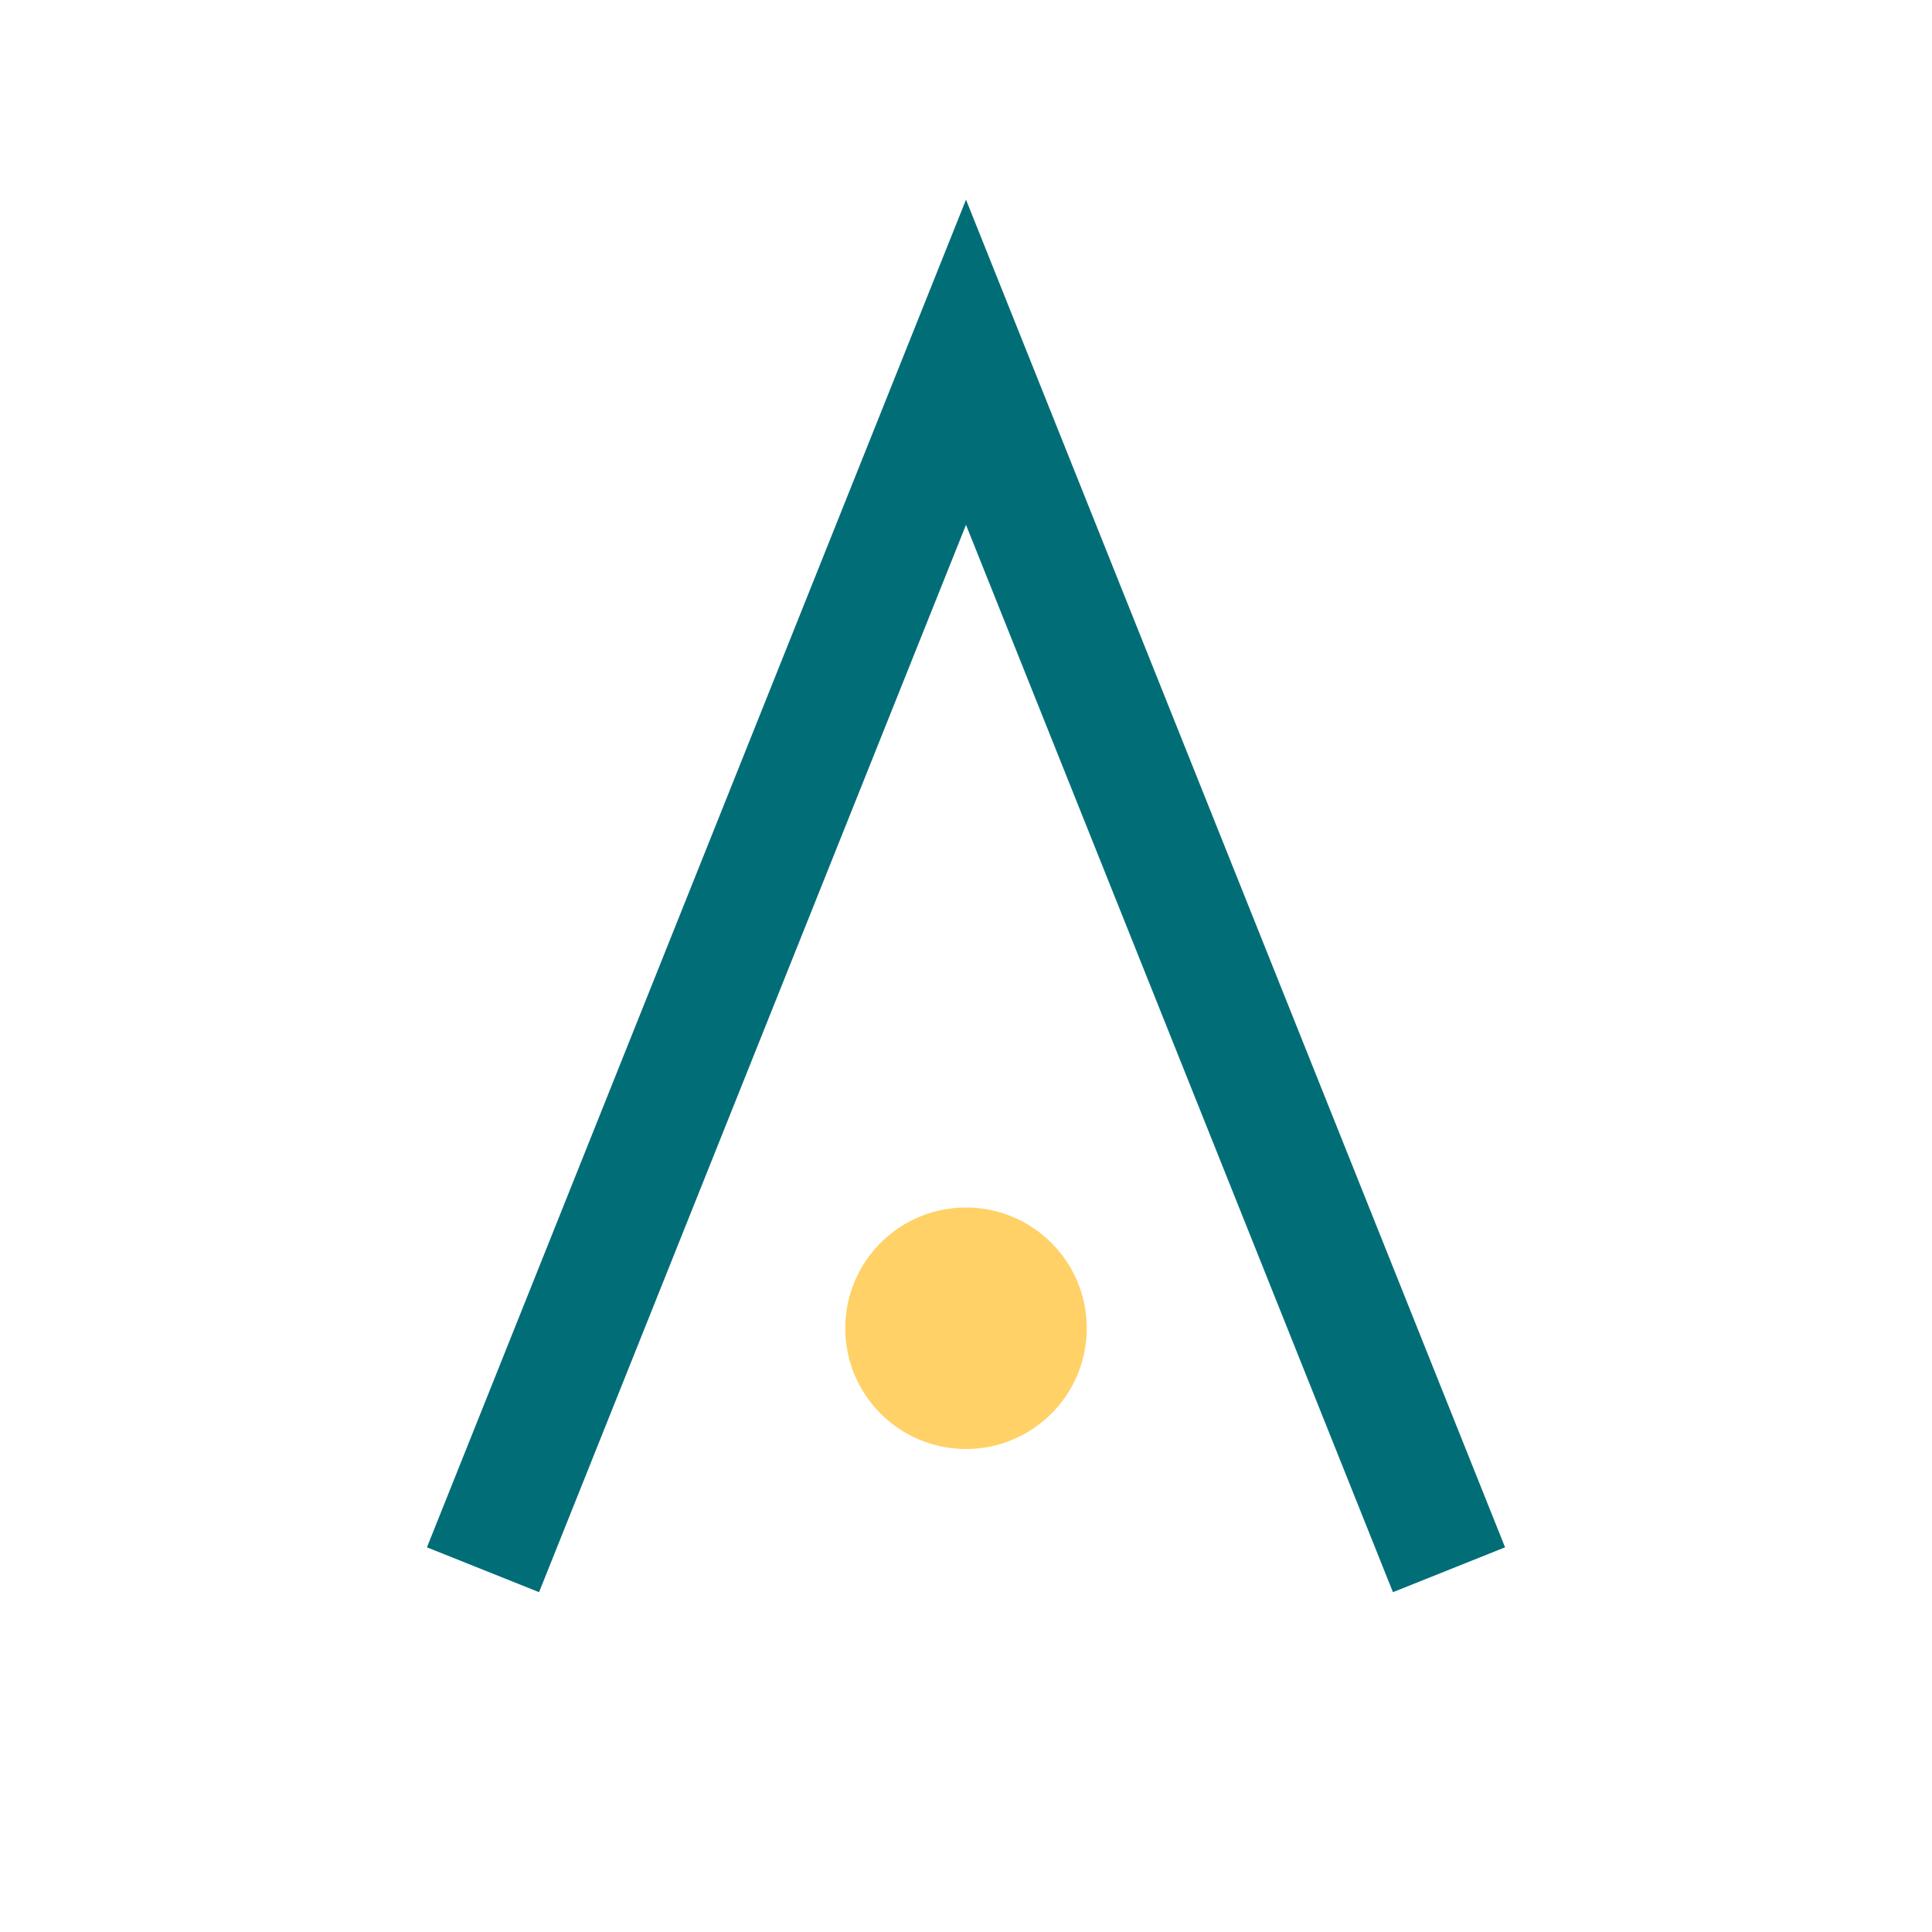 <?xml version="1.0" encoding="UTF-8"?>
<svg xmlns="http://www.w3.org/2000/svg" width="32" height="32" viewBox="0 0 32 32"><path d="M8 26l8-20 8 20" fill="none" stroke="#006D77" stroke-width="2"/><circle cx="16" cy="22" r="2" fill="#FFD166"/></svg>